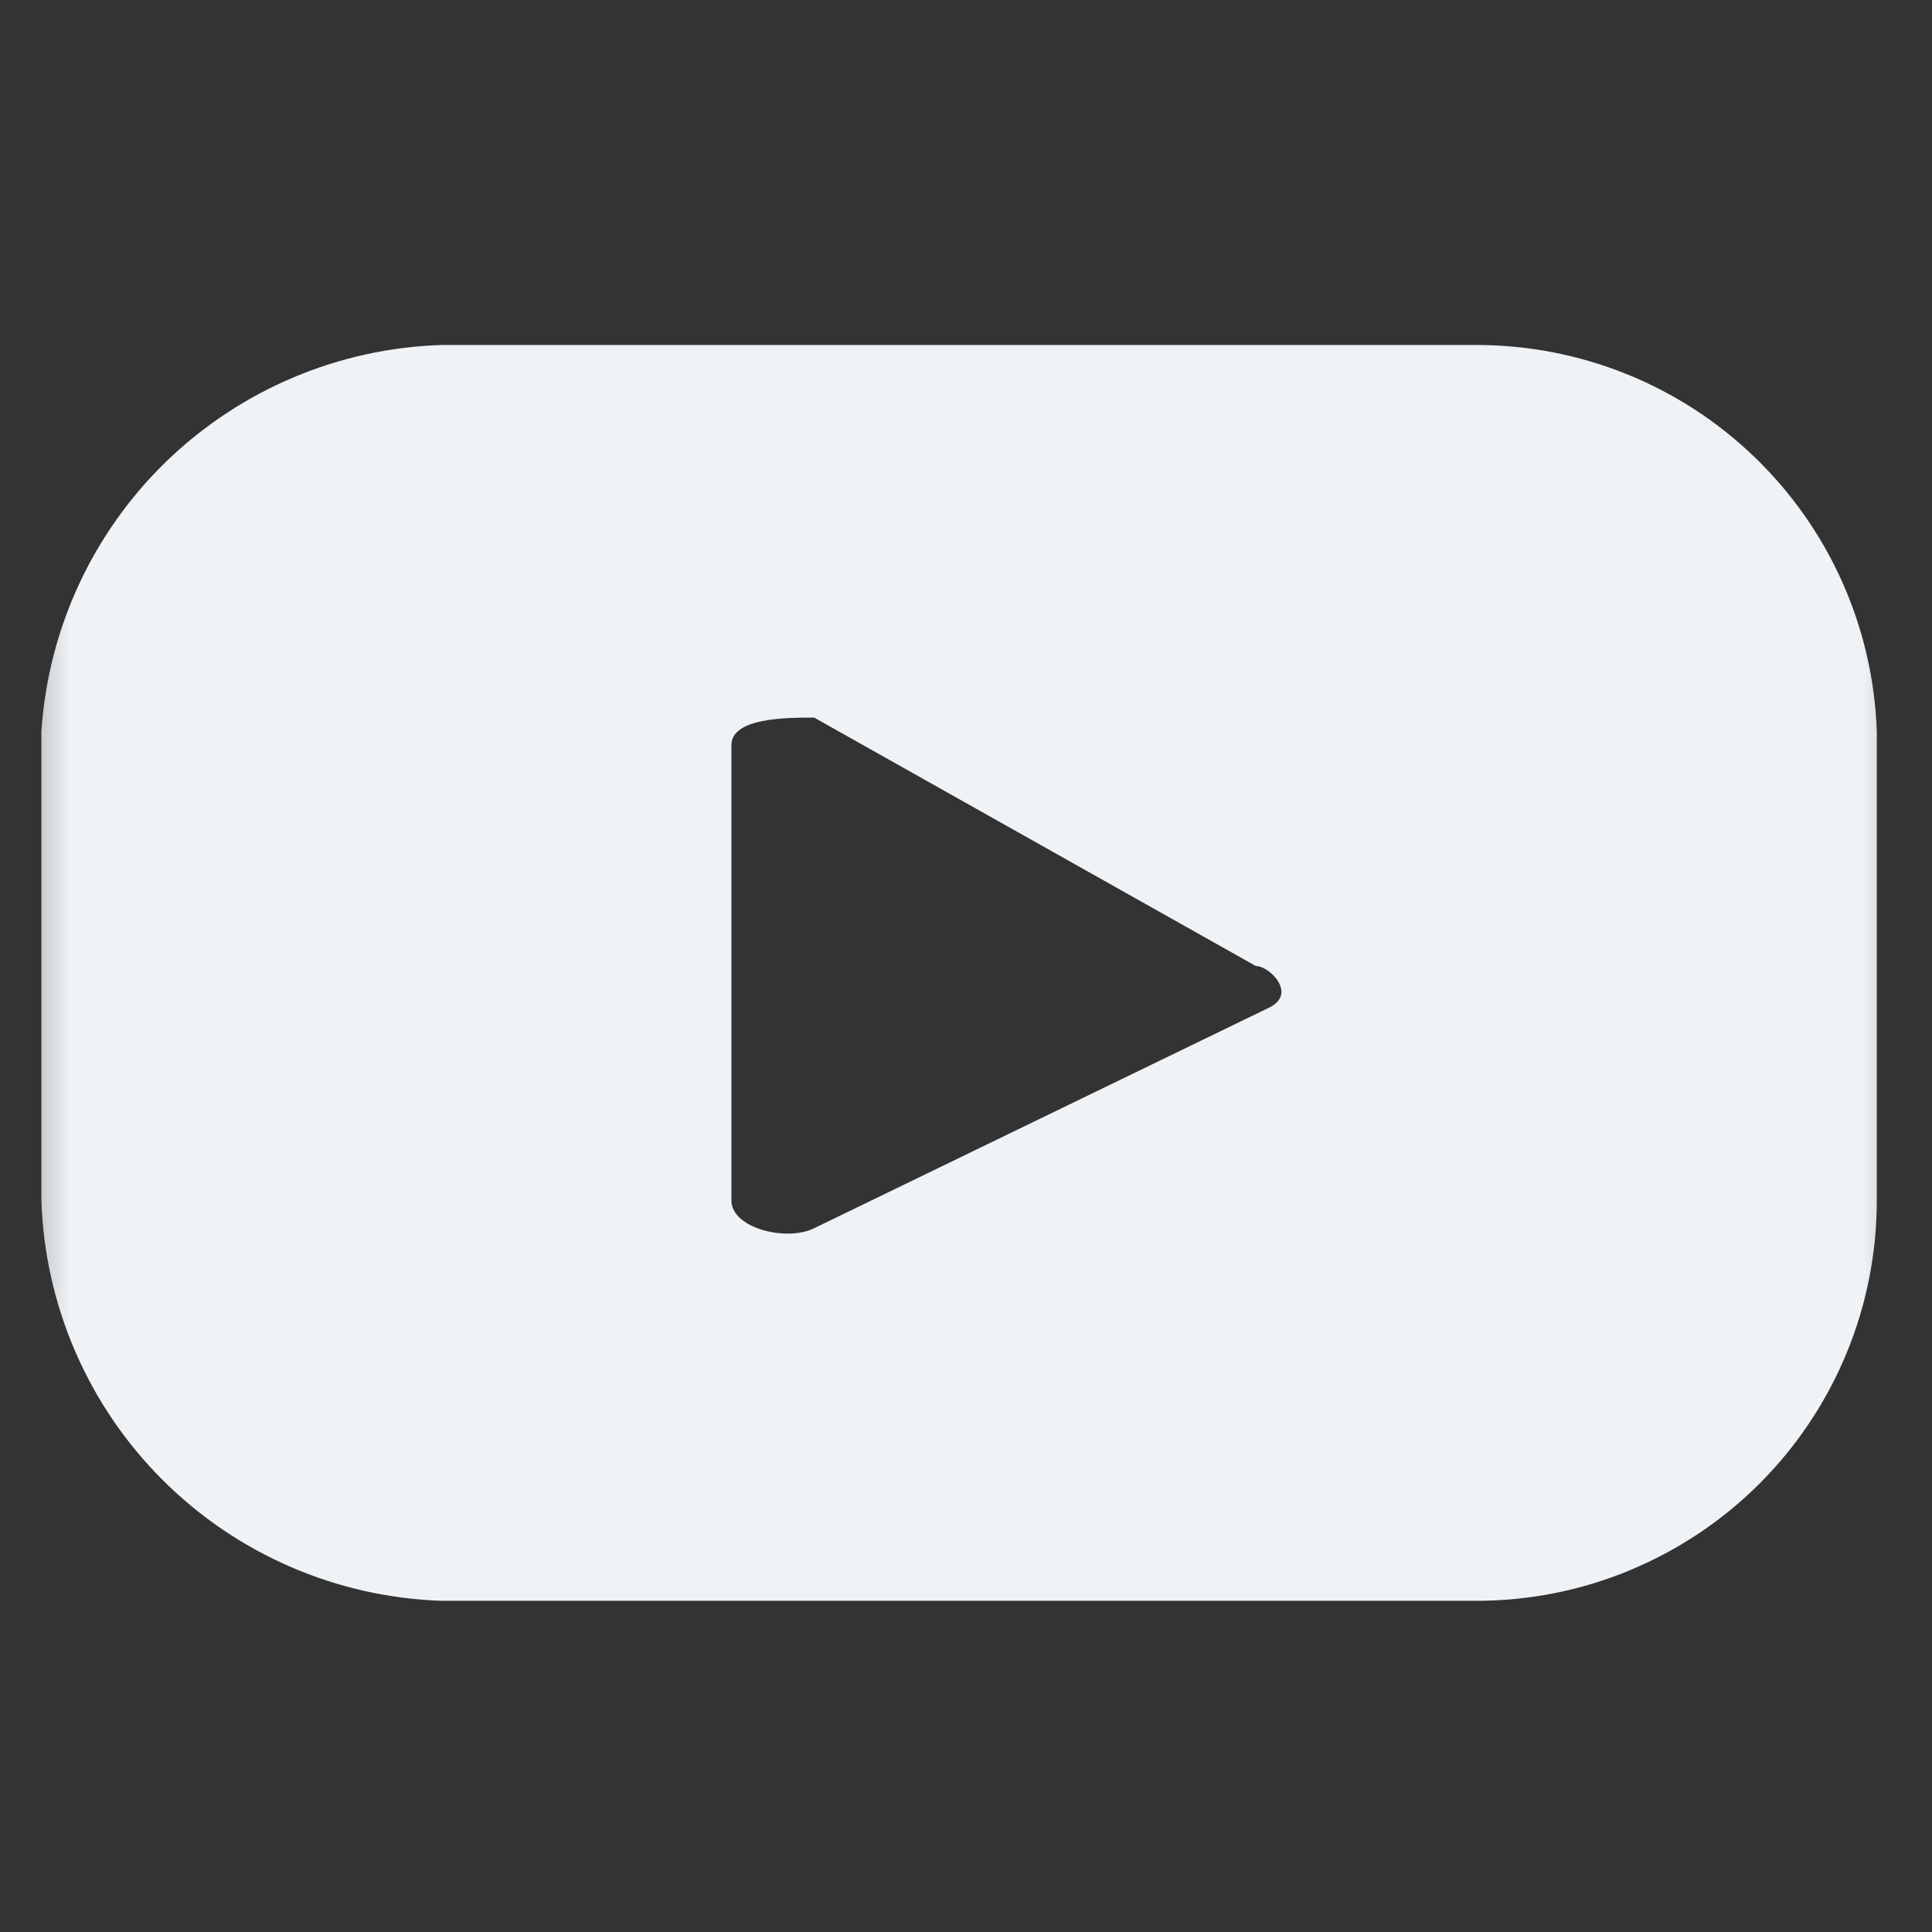 <svg width="14" height="14" viewBox="0 0 14 14" fill="none" xmlns="http://www.w3.org/2000/svg">
<rect x="0" y="0" width="14" height="14" fill="#333333" stroke="none"/>
<mask id="mask0_826_37259" style="mask-type:alpha" maskUnits="userSpaceOnUse" x="0" y="0" width="14" height="14">
<path d="M14 0H0V14H14V0Z" fill="white"/>
</mask>
<g mask="url(#mask0_826_37259)">
<path d="M10.7 2.5H3.2C2.455 2.523 1.746 2.823 1.209 3.34C0.673 3.858 0.349 4.556 0.3 5.3V8.7C0.325 9.461 0.638 10.184 1.177 10.723C1.715 11.261 2.439 11.575 3.2 11.6H10.7C11.081 11.6 11.458 11.525 11.81 11.379C12.161 11.233 12.481 11.02 12.75 10.751C13.02 10.481 13.233 10.162 13.379 9.81C13.525 9.458 13.6 9.081 13.6 8.7V5.3C13.574 4.548 13.257 3.836 12.716 3.314C12.175 2.791 11.452 2.5 10.7 2.5V2.5ZM9.2 7.3L5.9 8.9C5.7 9 5.3 8.9 5.3 8.7V5.4C5.3 5.2 5.7 5.2 5.9 5.2L9.1 7C9.2 7 9.4 7.2 9.2 7.3Z" fill="#EFF3F6"/>
</g>
</svg>
